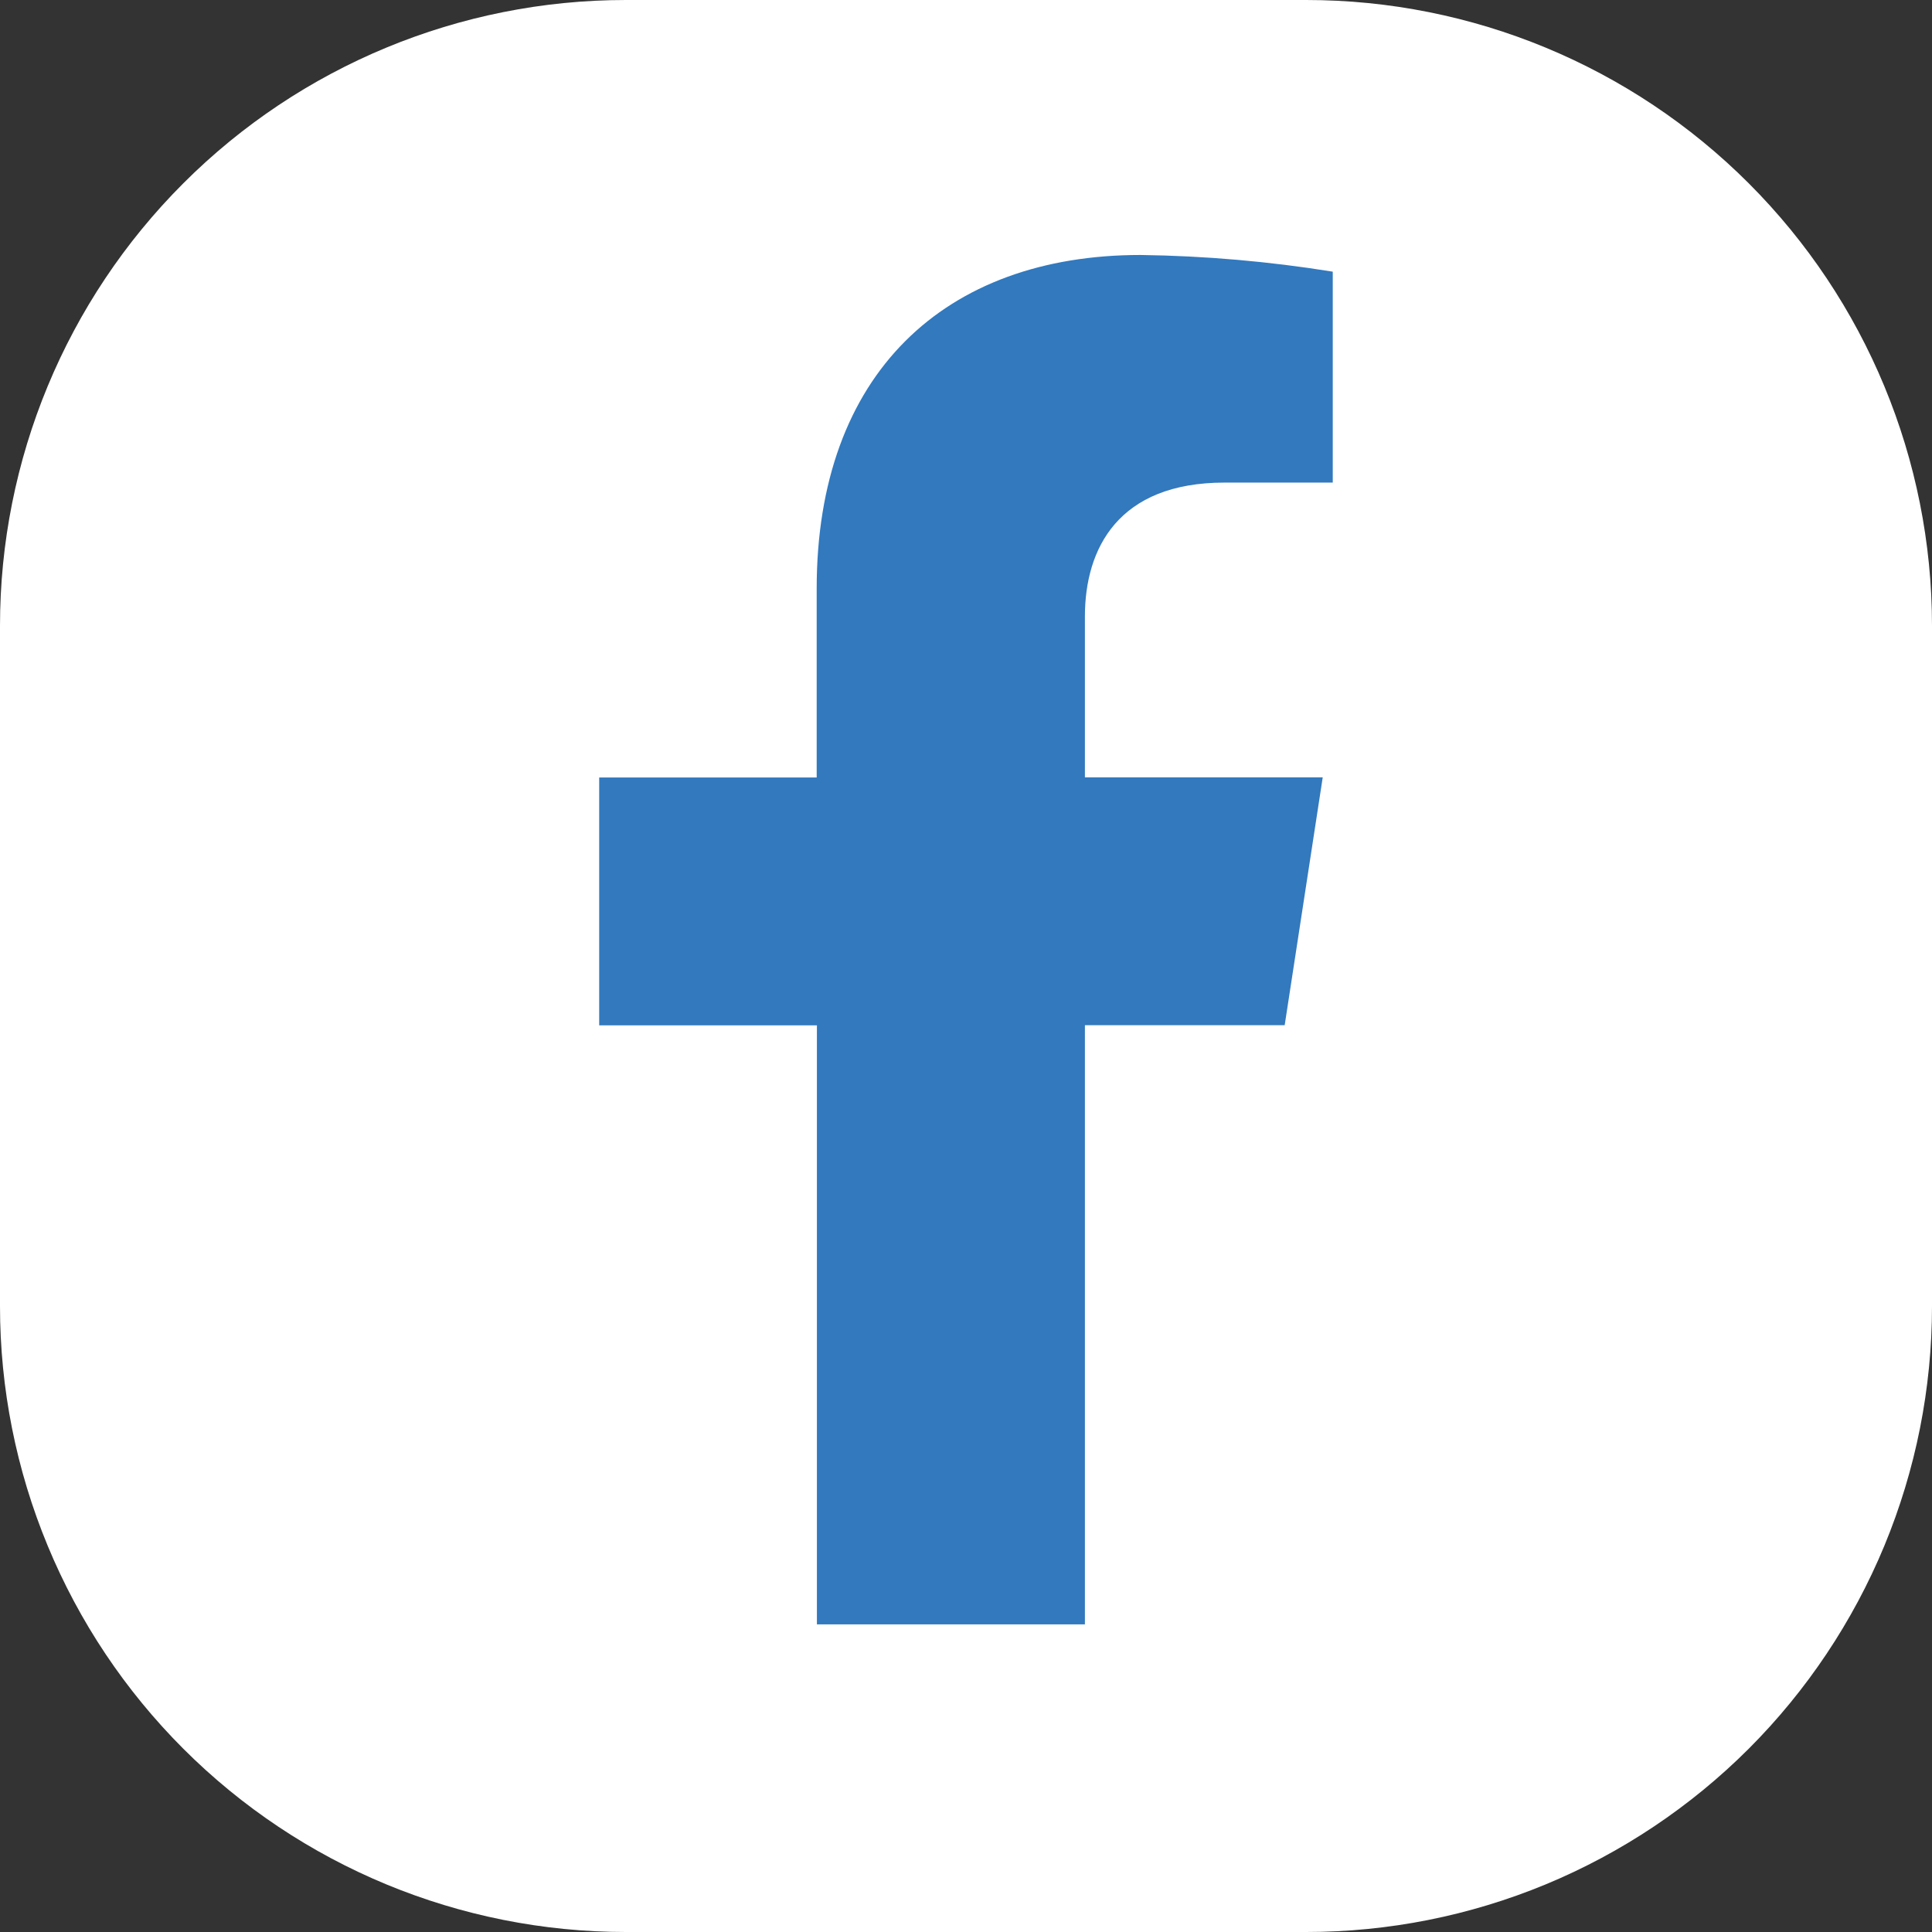 <?xml version="1.0" encoding="UTF-8"?>
<svg xmlns="http://www.w3.org/2000/svg" width="42" height="42" viewBox="0 0 42 42" fill="none">
  <rect x="0" y="0" width="42" height="42" fill="#333333" stroke="none"/>
  <path d="M28.396 42C30.183 42 31.951 41.648 33.602 40.965C35.252 40.281 36.752 39.279 38.016 38.016C39.279 36.752 40.281 35.252 40.965 33.602C41.648 31.951 42 30.183 42 28.396V13.604C42 9.996 40.567 6.536 38.016 3.985C35.464 1.433 32.004 0 28.396 0H13.604C9.996 0 6.536 1.433 3.985 3.985C1.433 6.536 0 9.996 0 13.604V28.396C0 30.183 0.352 31.951 1.036 33.602C1.719 35.252 2.721 36.752 3.985 38.016C6.536 40.567 9.996 42 13.604 42" fill="white"></path>
  <path d="M27.928 22.287L28.755 16.899H23.585V13.402C23.585 11.928 24.307 10.491 26.622 10.491H28.973V5.906C27.591 5.683 26.195 5.562 24.795 5.543C20.538 5.543 17.754 8.124 17.754 12.795V16.902H13.026V22.29H17.759V35.313H23.585V22.287H27.928Z" fill="#3279BE"></path>
</svg>
